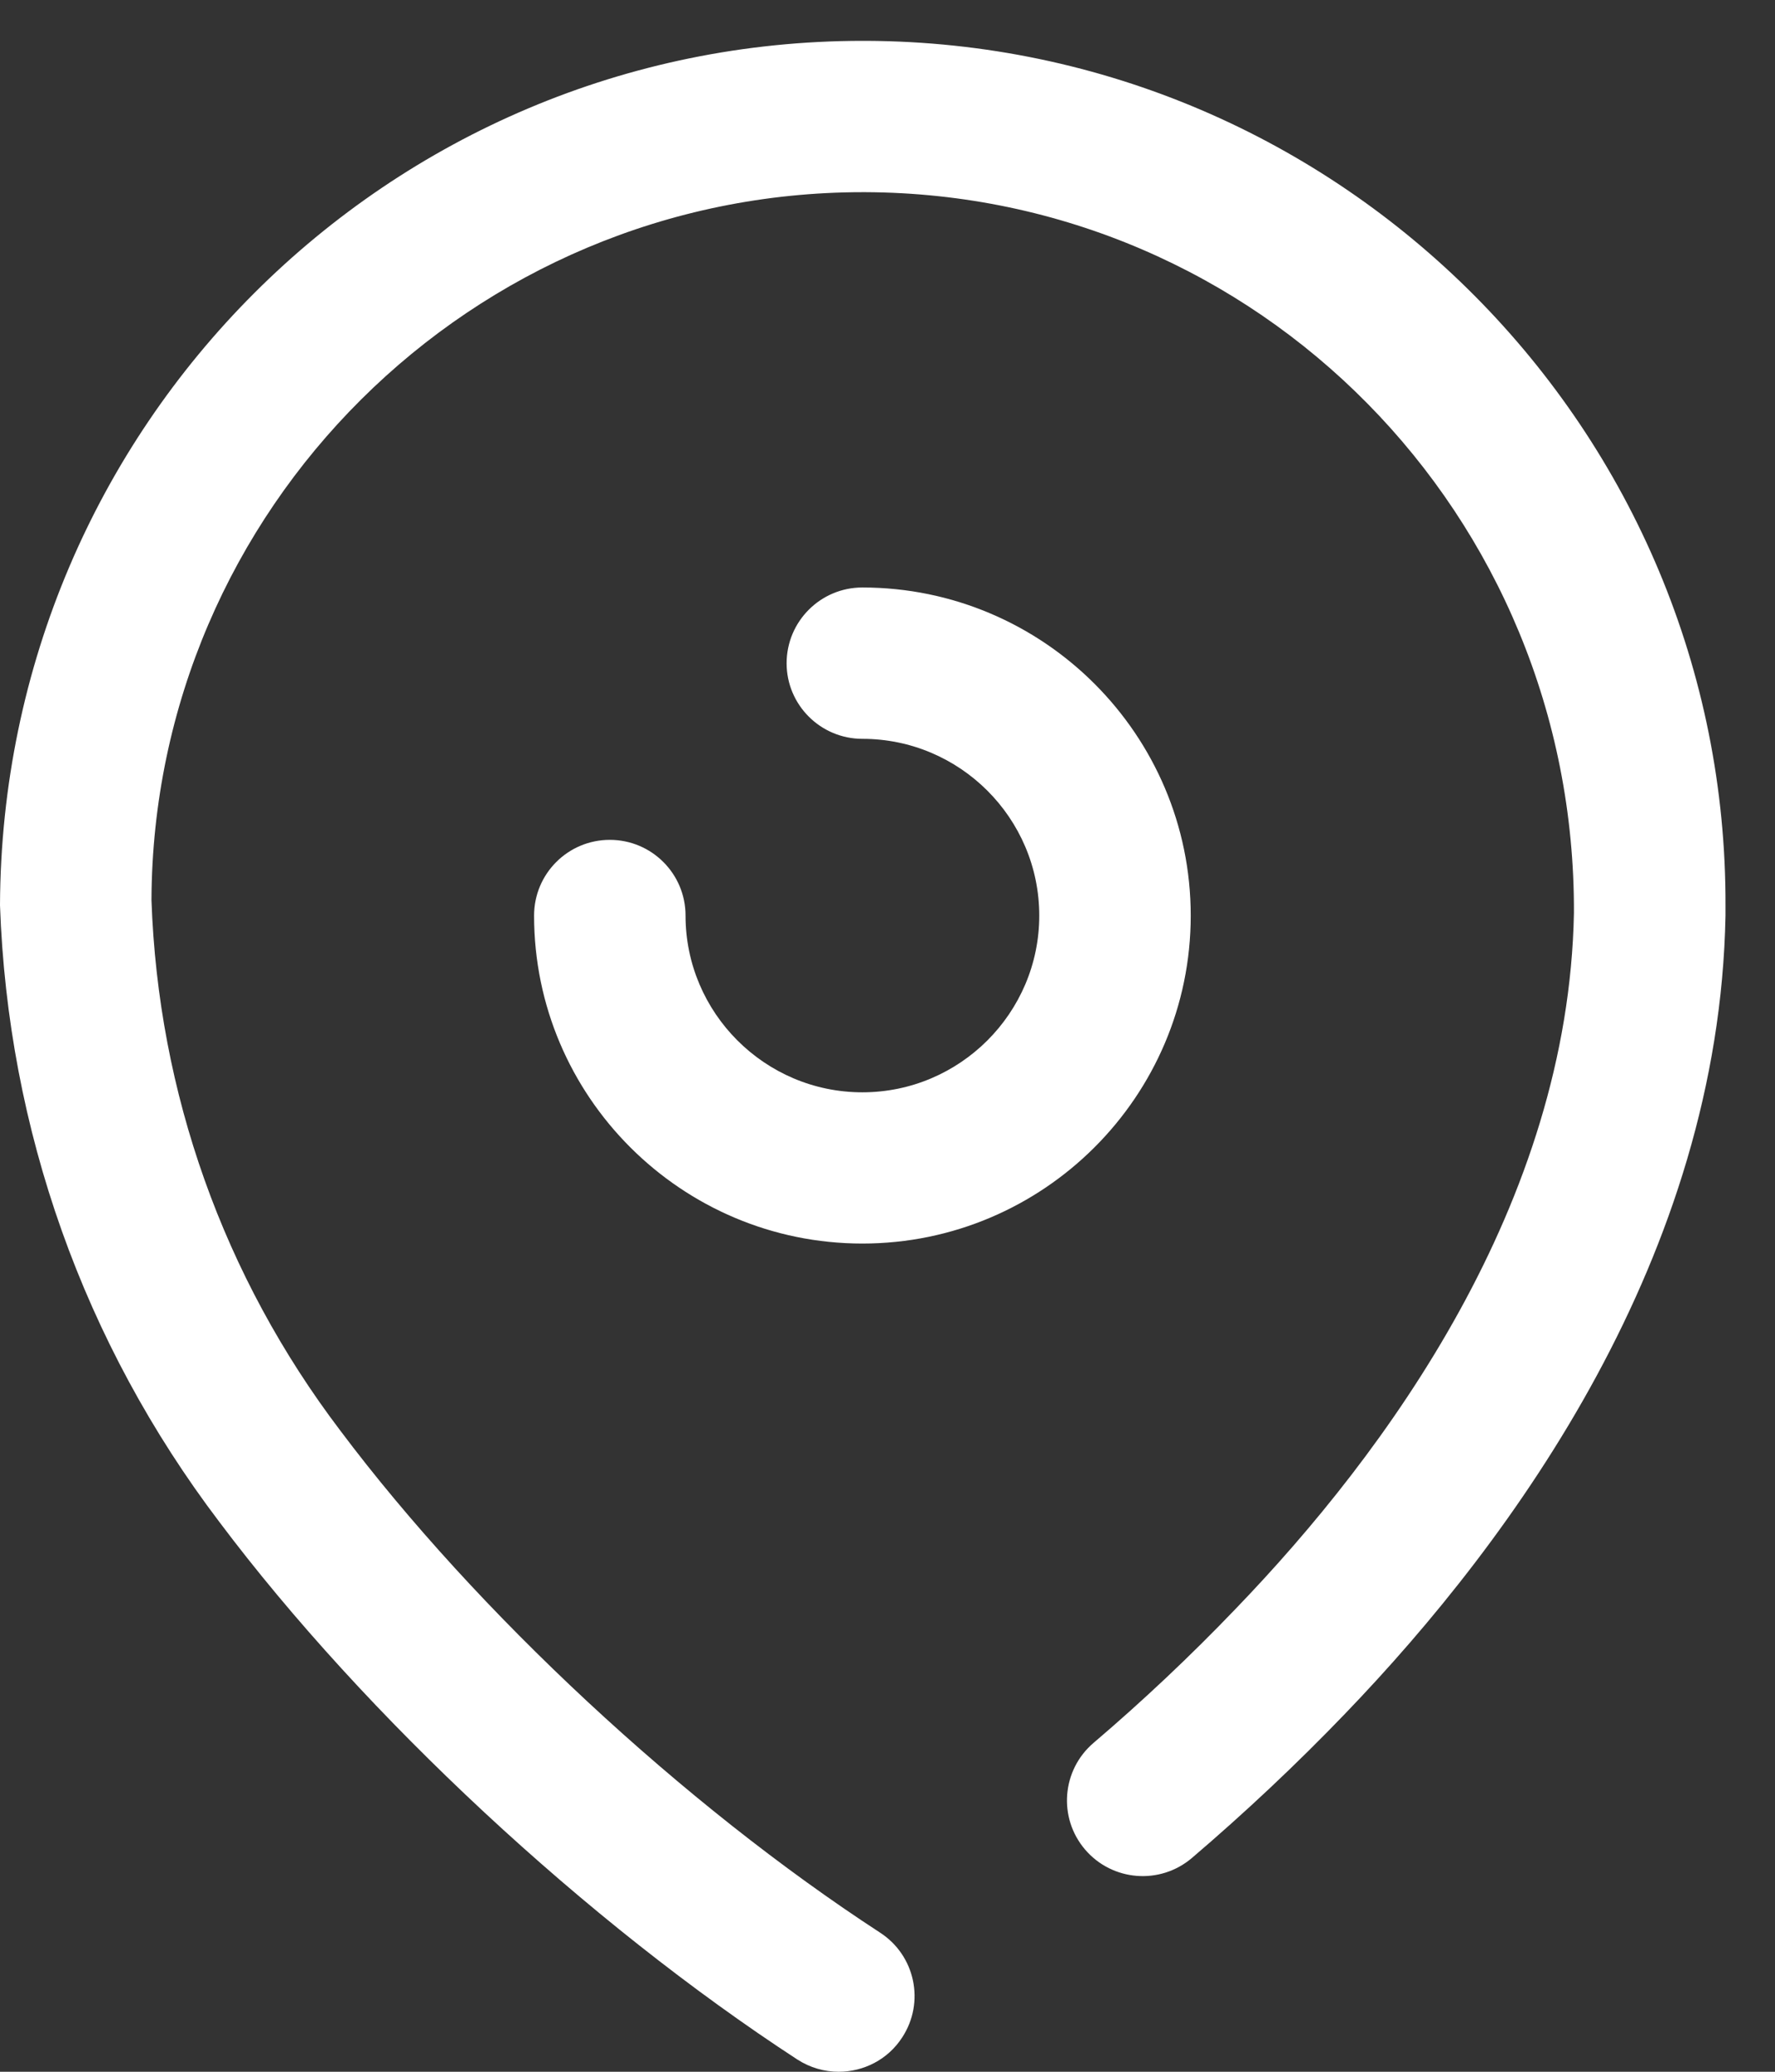 <svg width="18" height="21" viewBox="0 0 18 21" fill="none" xmlns="http://www.w3.org/2000/svg">
<rect x="0" y="0" width="18" height="21" fill="#333333" stroke="none"/>
<path fill-rule="evenodd" clip-rule="evenodd" d="M8.749 0.414H8.783C13.607 0.433 17.517 4.369 17.498 9.186V9.282C17.433 12.725 15.363 15.582 13.639 17.372C13.148 17.883 12.625 18.374 12.087 18.833C11.764 19.108 11.28 19.07 11.004 18.748C10.728 18.425 10.767 17.941 11.09 17.666C11.589 17.241 12.074 16.784 12.53 16.308C14.065 14.716 15.905 12.198 15.961 9.254C15.977 5.209 12.755 1.964 8.777 1.948H8.749C4.785 1.948 1.552 5.161 1.536 9.123C1.604 11.08 2.266 12.94 3.451 14.501C4.834 16.343 6.931 18.292 8.925 19.59C9.281 19.821 9.382 20.296 9.149 20.652C9.003 20.878 8.756 21 8.505 21C8.361 21 8.217 20.96 8.086 20.876C5.952 19.486 3.705 17.398 2.223 15.425C0.849 13.614 0.08 11.452 0 9.176C0.019 4.311 3.941 0.414 8.749 0.414ZM6.952 9.281C6.952 10.267 7.757 11.072 8.745 11.072C9.734 11.072 10.539 10.267 10.539 9.281C10.539 8.293 9.734 7.489 8.745 7.489C8.322 7.489 7.977 7.146 7.977 6.723C7.977 6.298 8.322 5.955 8.745 5.955C10.581 5.955 12.075 7.447 12.075 9.281C12.075 11.114 10.581 12.605 8.745 12.605C6.91 12.605 5.416 11.114 5.416 9.281C5.416 8.856 5.76 8.513 6.184 8.513C6.608 8.513 6.952 8.856 6.952 9.281Z" fill="white"/>
</svg>

